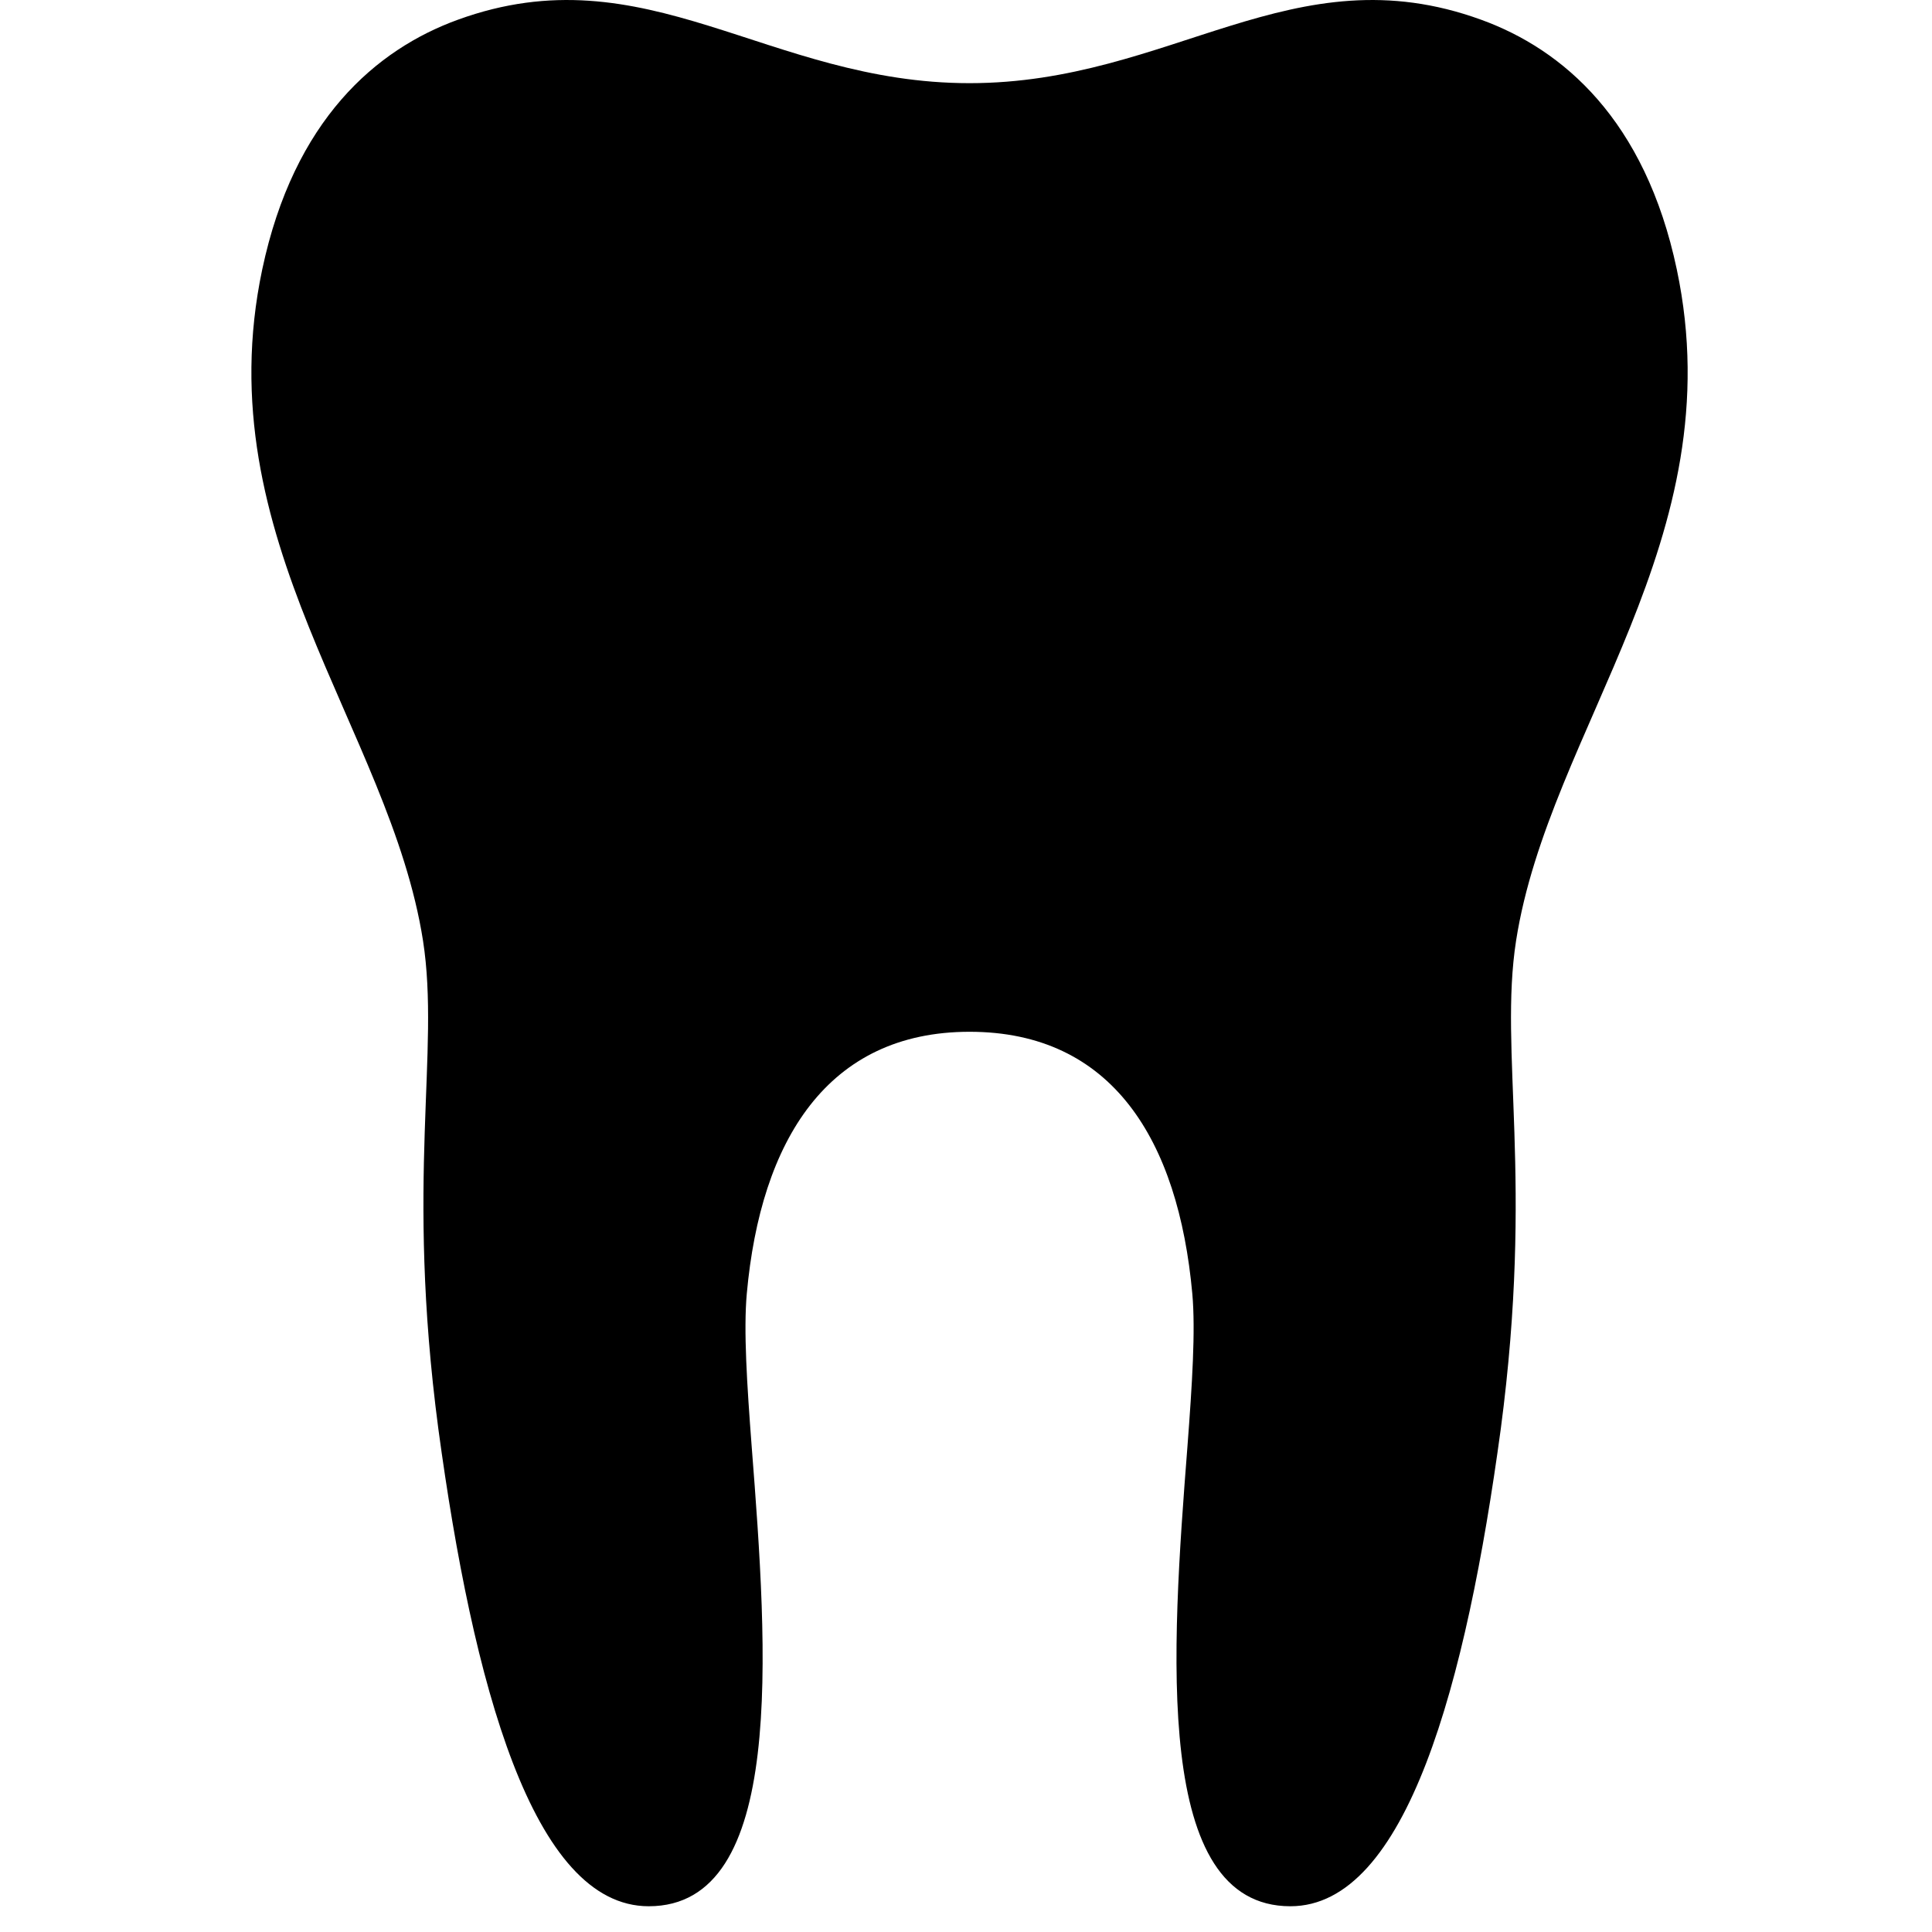 <?xml version="1.0" encoding="utf-8"?>
<svg width="800px" height="800px" viewBox="0 0 64 64" xmlns="http://www.w3.org/2000/svg" xmlns:xlink="http://www.w3.org/1999/xlink" aria-hidden="true" role="img" class="iconify iconify--medical-icon" preserveAspectRatio="xMidYMid meet"><path d="M32.119 34.179c4.725 0 6.916 3.587 7.378 8.679c.109 1.219-.005 2.995-.161 5.053c-.531 6.836-1.142 15.236 3.41 15.236c3.849 0 5.827-7.386 6.968-15.804c1.102-8.334-.065-12.481.508-16.181c1.094-7.011 7.215-13.297 5.324-22.237c-1.047-4.959-3.777-7.292-6.483-8.272c-6.231-2.268-10.255 2.102-16.946 2.102c-6.691 0-10.714-4.37-16.948-2.102c-2.703.98-5.433 3.313-6.482 8.272c-1.889 8.939 4.229 15.226 5.326 22.237c.573 3.7-.593 7.847.509 16.181c1.141 8.419 3.119 15.804 6.968 15.804c4.549 0 3.942-8.4 3.41-15.236c-.156-2.057-.271-3.834-.162-5.053c.46-5.092 2.682-8.679 7.379-8.679z" fill="#000000"></path></svg>